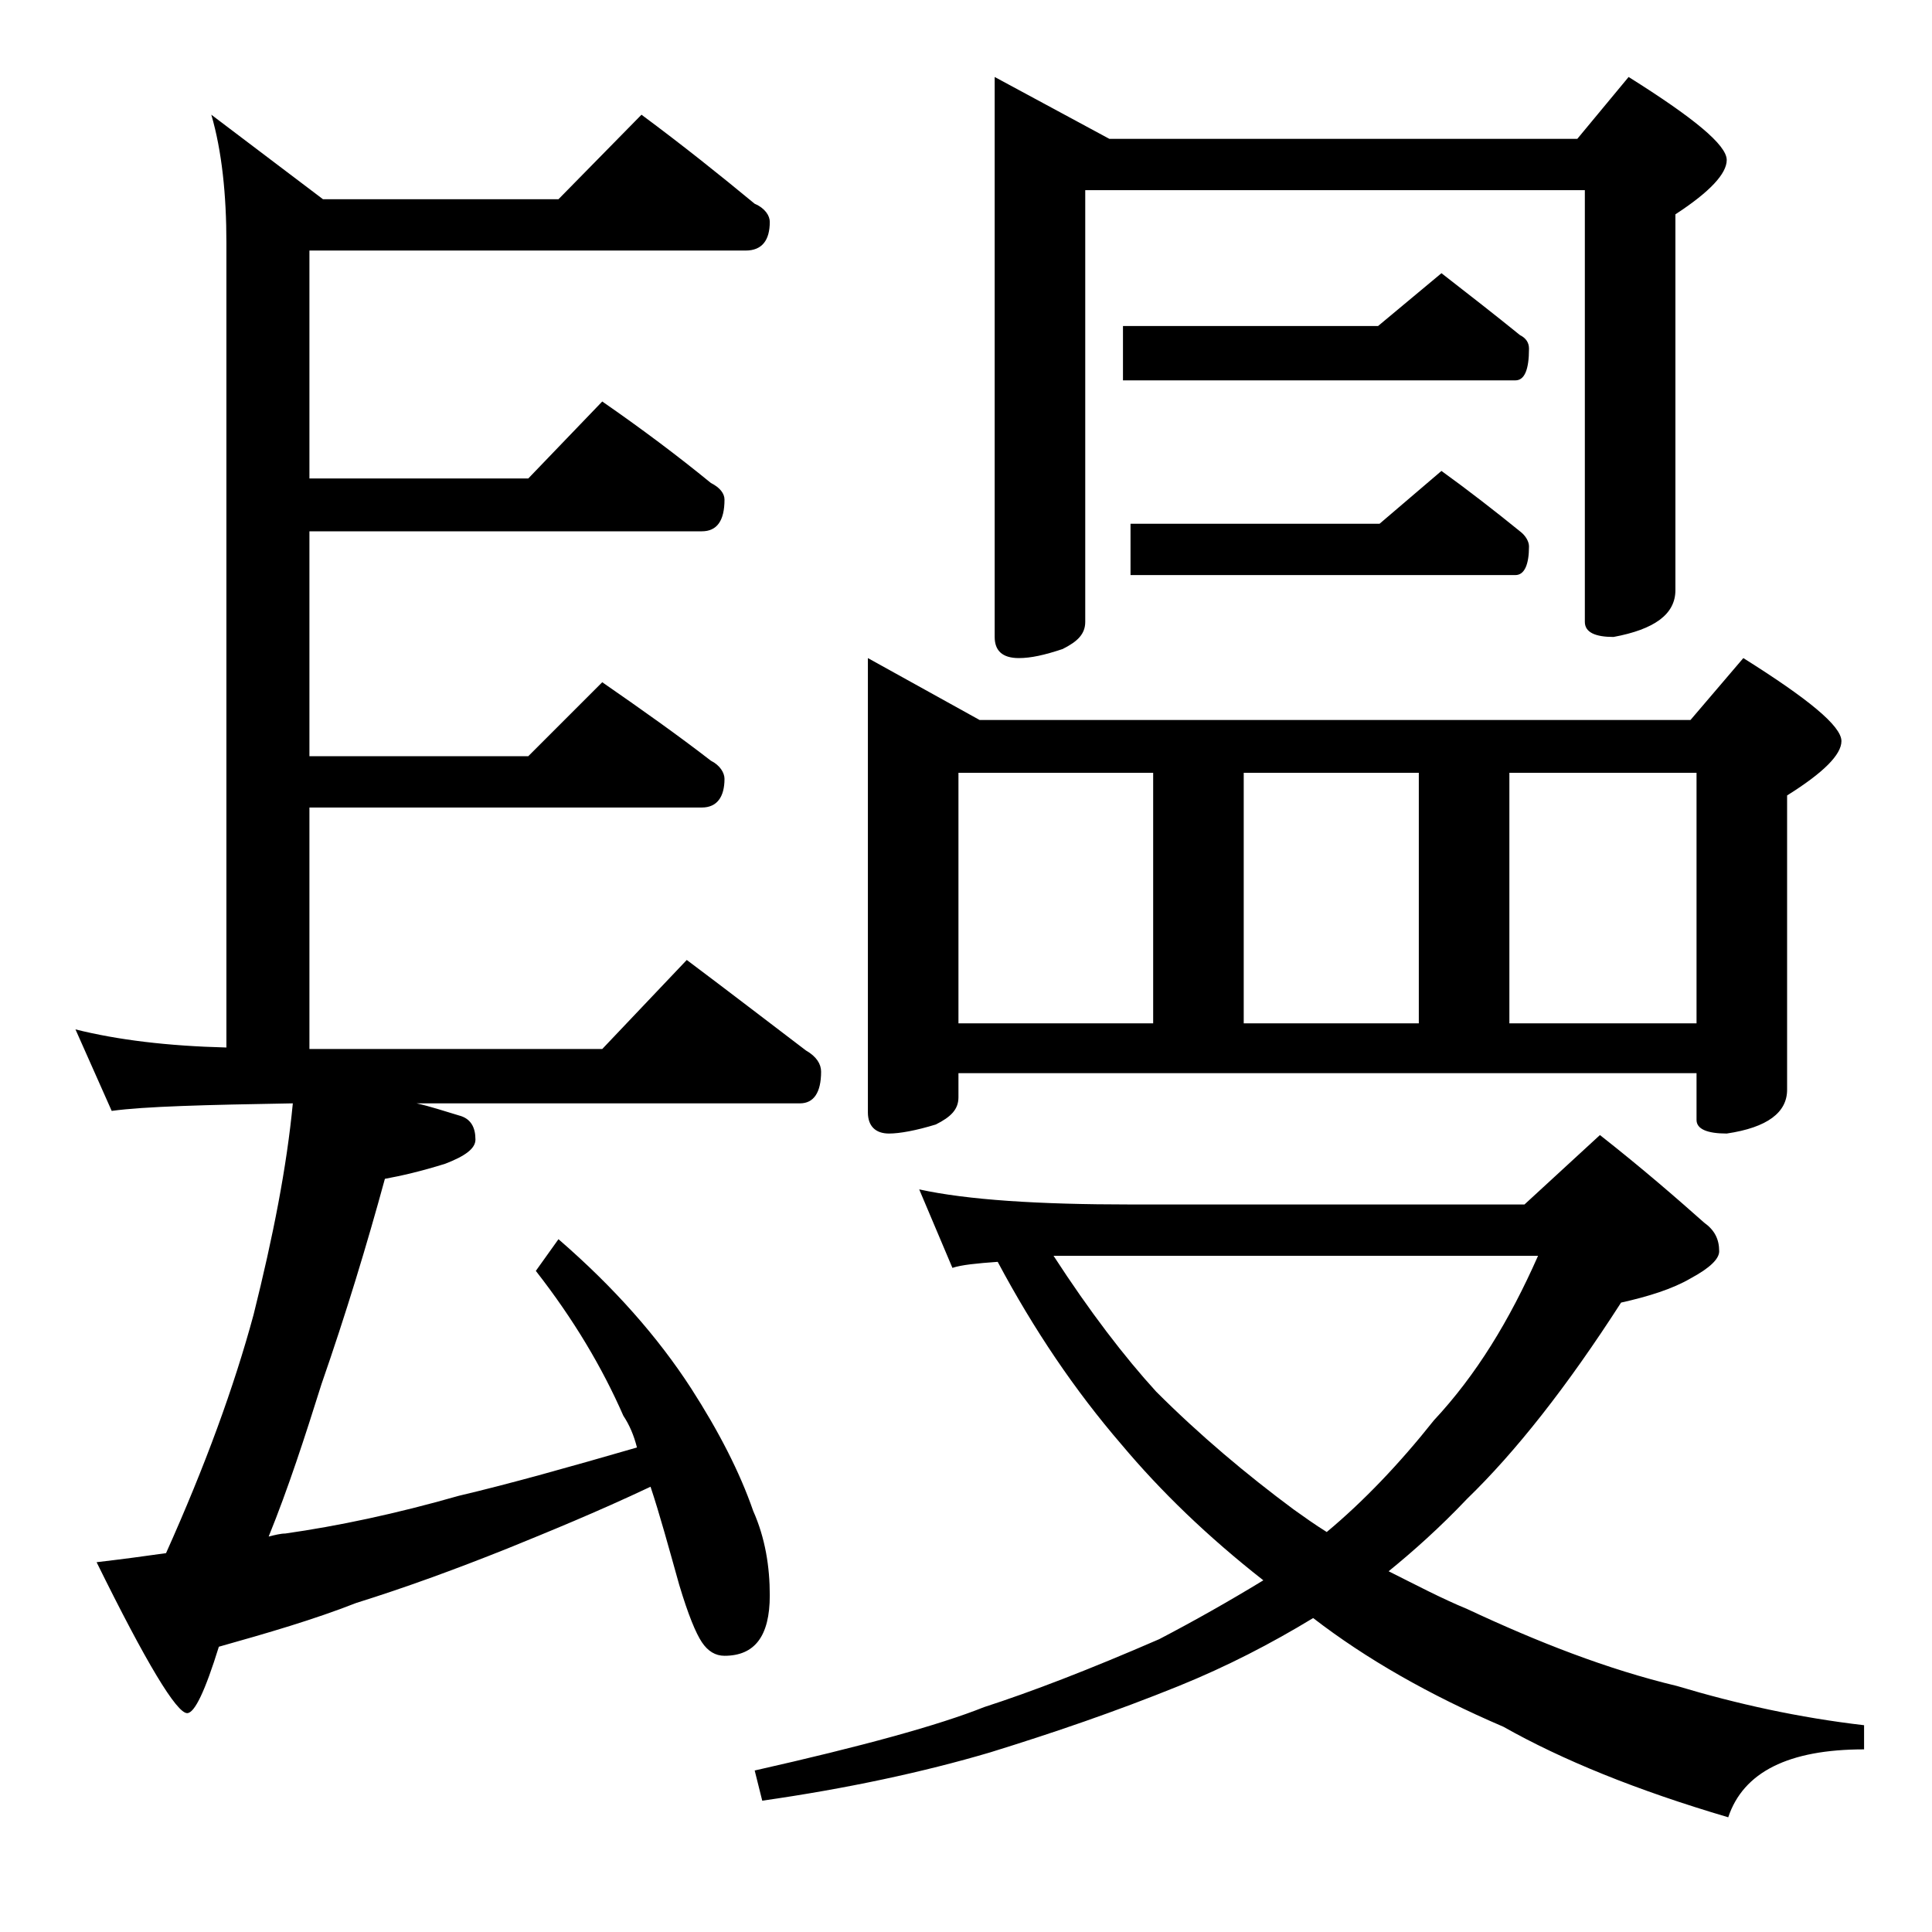 <?xml version="1.0" encoding="utf-8"?>
<!-- Generator: Adobe Illustrator 18.0.0, SVG Export Plug-In . SVG Version: 6.00 Build 0)  -->
<!DOCTYPE svg PUBLIC "-//W3C//DTD SVG 1.1//EN" "http://www.w3.org/Graphics/SVG/1.1/DTD/svg11.dtd">
<svg version="1.1" id="Layer_1" xmlns="http://www.w3.org/2000/svg" xmlns:xlink="http://www.w3.org/1999/xlink" x="0px" y="0px"
	 viewBox="0 0 128 128" enable-background="new 0 0 128 128" xml:space="preserve">
<path d="M42.5,7.6c2.7,2,5.2,4,7.5,5.9c0.7,0.3,1,0.8,1,1.2c0,1.2-0.5,1.9-1.6,1.9H20.5v15.1H35l4.9-5.1c2.6,1.8,5,3.6,7.2,5.4
	c0.6,0.3,0.9,0.7,0.9,1.1c0,1.4-0.5,2.1-1.5,2.1h-26v14.9H35l4.9-4.9c2.6,1.8,5,3.5,7.2,5.2c0.6,0.3,0.9,0.8,0.9,1.2
	c0,1.2-0.5,1.9-1.5,1.9h-26v16h19.4l5.6-5.9c2.8,2.1,5.4,4.1,7.9,6c0.7,0.4,1,0.9,1,1.4c0,1.4-0.5,2.1-1.4,2.1H27.6
	c0.9,0.2,1.8,0.5,2.8,0.8c0.8,0.2,1.1,0.8,1.1,1.6c0,0.6-0.7,1.1-2,1.6c-1.6,0.5-2.9,0.8-4,1c-1.2,4.4-2.6,9-4.2,13.6
	c-1.1,3.5-2.2,6.9-3.5,10.1c0.4-0.1,0.8-0.2,1.1-0.2c3.5-0.5,7.3-1.3,11.5-2.5c3.4-0.8,7.3-1.9,11.8-3.2c-0.2-0.8-0.5-1.5-0.9-2.1
	c-1.4-3.2-3.3-6.4-5.8-9.6l1.5-2.1c3.7,3.2,6.6,6.5,8.8,9.9c1.8,2.8,3.2,5.5,4.1,8.1c0.8,1.8,1.1,3.7,1.1,5.6c0,2.7-1,4-3,4
	c-0.6,0-1.1-0.3-1.5-0.9c-0.4-0.6-0.9-1.8-1.5-3.8c-0.7-2.5-1.3-4.7-1.9-6.5c-3.6,1.7-6.8,3-9.5,4.1c-3.5,1.4-6.8,2.6-10,3.6
	c-2.8,1.1-5.9,2-9.1,2.9c-0.9,2.9-1.6,4.4-2.1,4.4c-0.7,0-2.7-3.3-6-10c1.7-0.2,3.2-0.4,4.6-0.6c2.6-5.8,4.5-11,5.8-15.8
	c1.3-5.2,2.2-9.8,2.6-14c-5.8,0.1-9.8,0.2-12,0.5L5,68.2c2.8,0.7,6.1,1.1,10,1.2V16.1c0-3.2-0.3-6.1-1-8.5l7.4,5.6H37L42.5,7.6z
	 M60.9,78.8c3.2,0.7,7.9,1,14,1H101l5-4.6c2.8,2.2,5.1,4.2,6.9,5.8c0.7,0.5,1,1.1,1,1.9c0,0.5-0.6,1.1-1.9,1.8
	c-1.2,0.7-2.8,1.2-4.6,1.6c-3.6,5.6-7,9.9-10.2,13c-1.8,1.9-3.6,3.5-5.2,4.8c1.8,0.9,3.5,1.8,5.2,2.5c4.7,2.2,9.3,4,13.9,5.1
	c4,1.2,8.1,2.1,12.4,2.6v1.6c-5,0-8,1.5-9,4.5c-6.1-1.8-11-3.8-14.9-6c-4.9-2.1-9.1-4.5-12.6-7.2c-2.8,1.7-5.7,3.2-8.9,4.5
	c-4.2,1.7-8.3,3.1-12.5,4.4c-4.4,1.3-9.5,2.4-15.1,3.2l-0.5-2c7.1-1.6,12.2-3,15.2-4.2c3.1-1,7-2.5,11.6-4.5
	c2.3-1.2,4.6-2.5,6.9-3.9c-3.7-2.9-6.8-5.9-9.4-9c-3.1-3.6-5.8-7.6-8.2-12.1c-1.4,0.1-2.4,0.2-3,0.4L60.9,78.8z M57.5,43.6l7.4,4.1
	H112l3.5-4.1c4.3,2.7,6.5,4.5,6.5,5.5c0,0.9-1.2,2.1-3.6,3.6v19.5c0,1.5-1.3,2.5-4,2.9c-1.3,0-2-0.3-2-0.9v-3.1H63.5v1.6
	c0,0.8-0.5,1.3-1.5,1.8c-1.3,0.4-2.4,0.6-3.1,0.6c-0.9,0-1.4-0.5-1.4-1.4V43.6z M63.5,67.8h12.9V51.2H63.5V67.8z M65.9,5.1l7.6,4.1
	h31l3.4-4.1c4.3,2.7,6.5,4.5,6.5,5.5c0,0.9-1.1,2.1-3.4,3.6v24.9c0,1.6-1.4,2.6-4.1,3.1c-1.2,0-1.9-0.3-1.9-1V12.6H71.9v28.6
	c0,0.8-0.5,1.3-1.5,1.8c-1.2,0.4-2.1,0.6-2.9,0.6c-1.1,0-1.6-0.5-1.6-1.4V5.1z M69.8,83.2c2.4,3.7,4.7,6.7,6.8,9
	c2.9,2.9,6,5.5,9.1,7.8c0.7,0.5,1.4,1,2.2,1.5c2.4-2,4.8-4.5,7.1-7.4c2.8-3,5-6.6,6.9-10.9H69.8z M95.5,18.1
	c1.8,1.4,3.6,2.8,5.2,4.1c0.4,0.2,0.6,0.5,0.6,0.9c0,1.4-0.3,2.1-0.9,2.1h-26v-3.6h16.9L95.5,18.1z M95.5,31.2
	c1.8,1.3,3.6,2.7,5.2,4c0.4,0.3,0.6,0.7,0.6,1c0,1.2-0.3,1.9-0.9,1.9H74.9v-3.4h16.5L95.5,31.2z M82.4,67.8H94V51.2H82.4V67.8z
	 M100,67.8h12.4V51.2H100V67.8z"/>
</svg>
